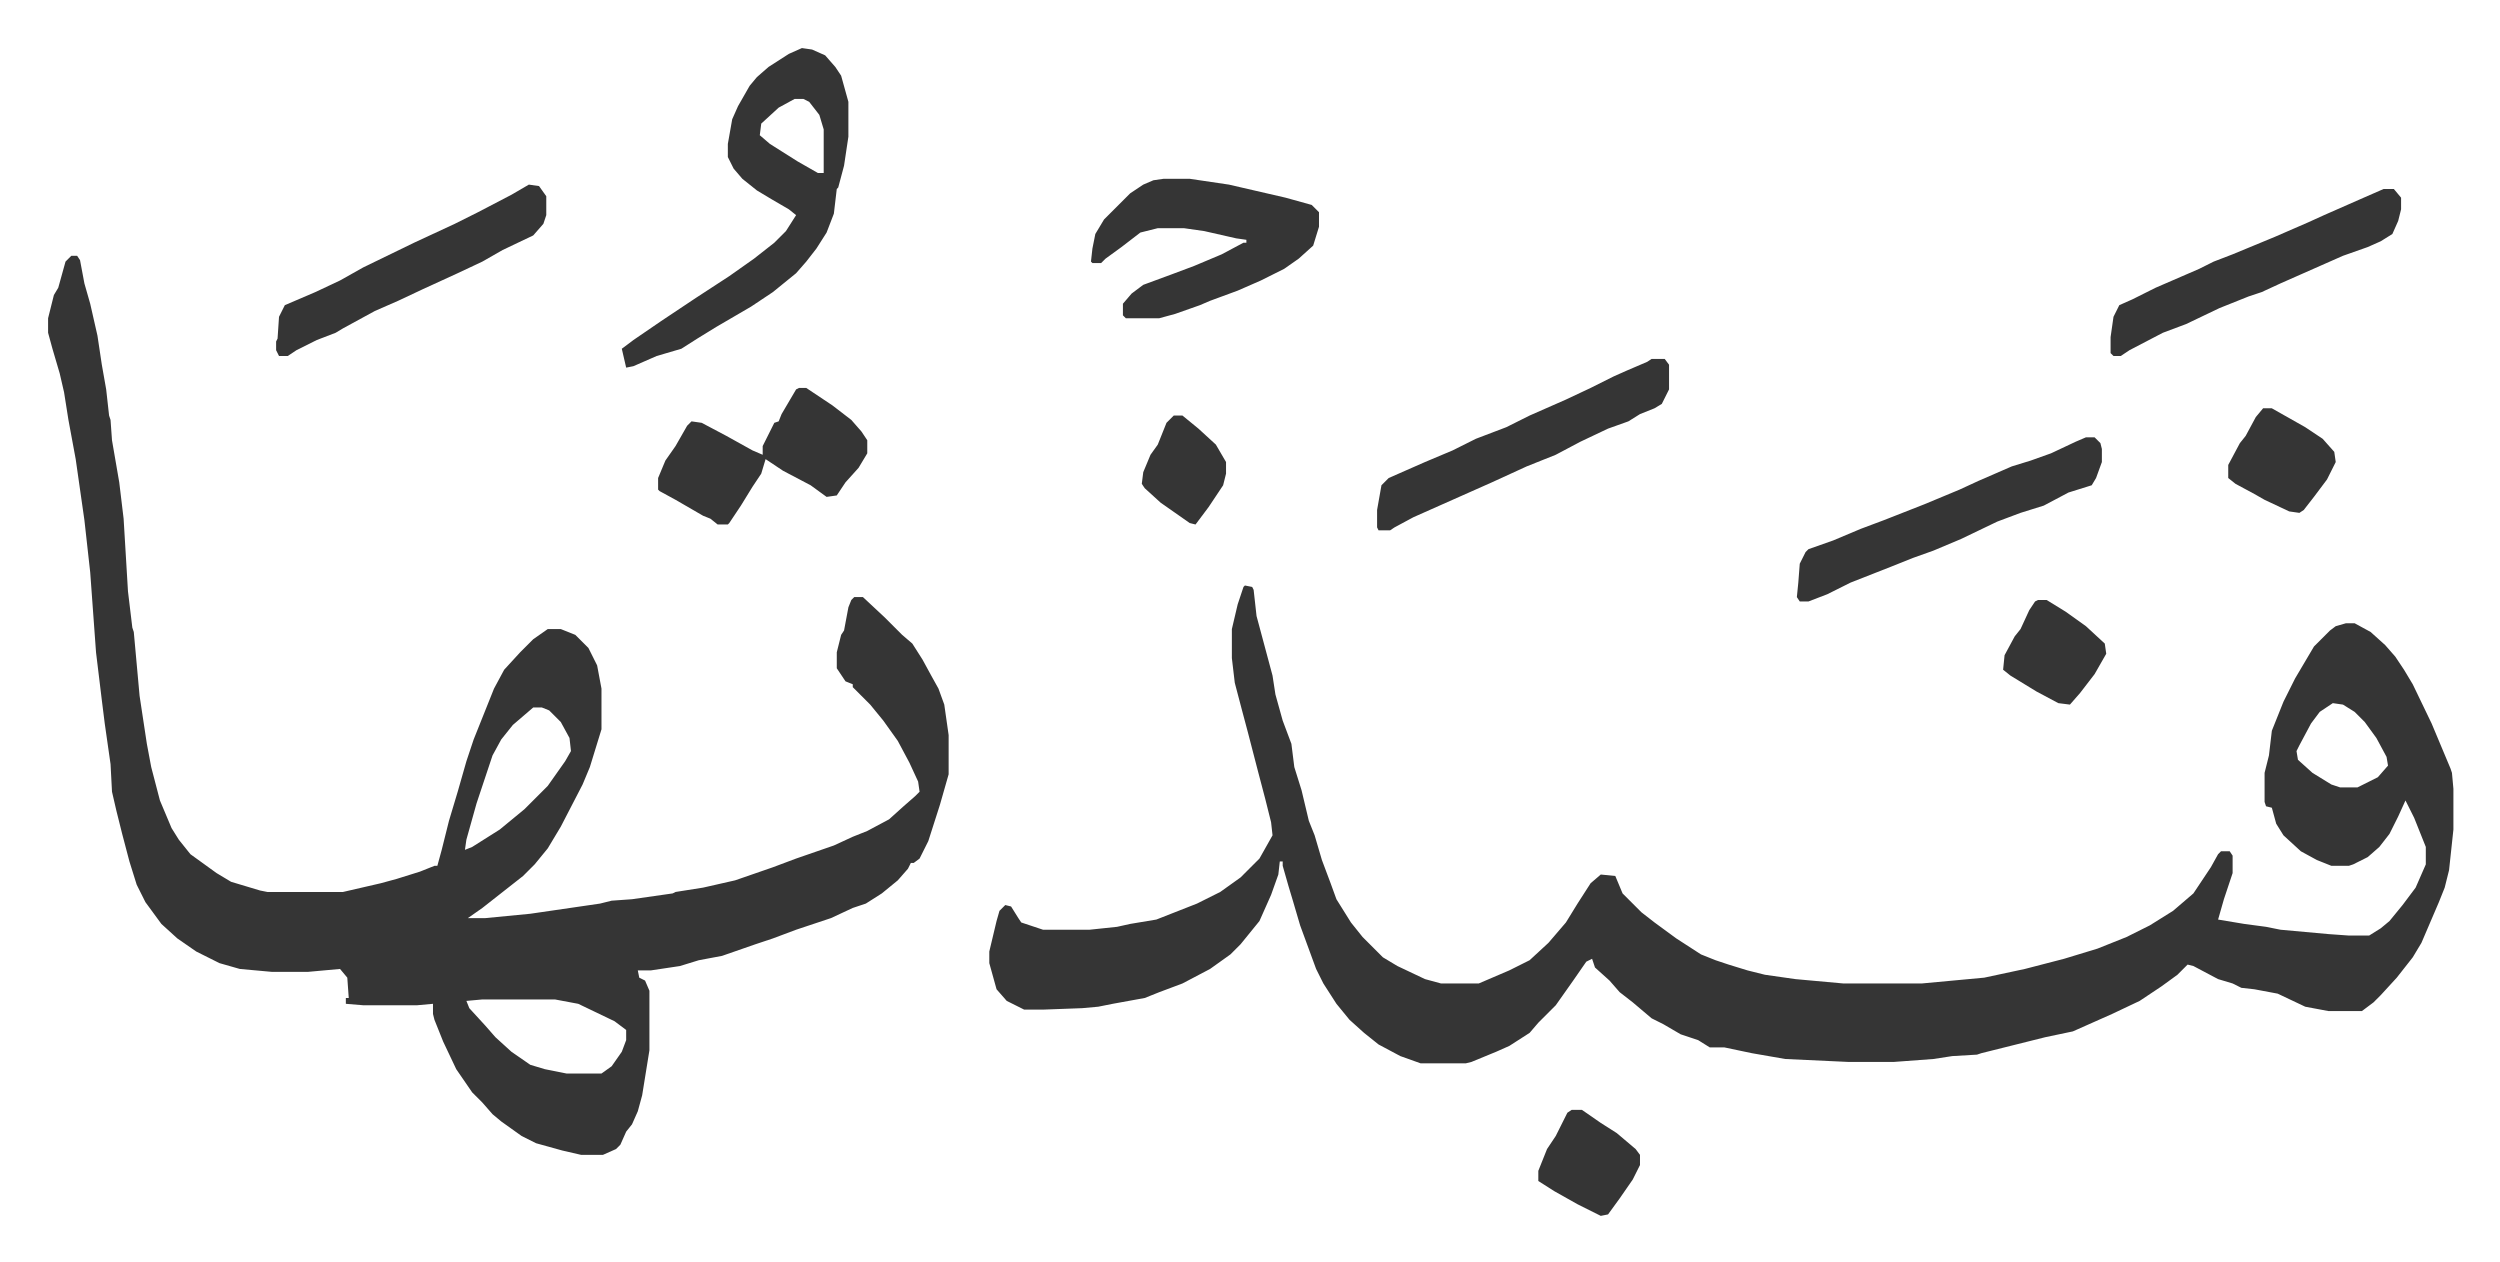 <svg xmlns="http://www.w3.org/2000/svg" viewBox="-33.1 298.9 1721.2 869.2">
    <path fill="#353535" id="rule_normal" d="m824 702 5 1 1 2 2 18 11 41 2 13 5 18 6 16 2 16 5 16 5 21 4 10 5 17 6 16 4 11 10 16 8 10 14 14 10 6 19 9 11 3h26l21-9 14-7 13-12 12-14 8-13 9-14 7-6 10 1 5 12 13 13 9 7 15 11 17 11 10 4 9 3 13 4 12 3 21 3 33 3h54l43-4 28-6 27-7 23-7 20-8 16-8 16-10 14-12 12-18 5-9 2-2h6l2 3v12l-6 18-4 14 18 3 15 2 10 2 33 3 14 1h14l8-5 6-5 9-11 9-12 7-16v-12l-8-20-6-12-5 11-6 12-7 9-8 7-10 5-3 1h-12l-10-4-11-6-12-11-5-8-3-11-4-1-1-3v-20l3-12 2-17 8-20 8-16 13-22 11-11 4-3 7-2h6l11 6 10 9 7 8 6 9 6 10 13 27 13 31 1 3 1 11v28l-3 28-3 12-4 10-12 28-6 10-11 14-11 12-5 5-8 6h-23l-16-3-19-9-16-3-9-1-6-3-10-3-17-9-4-1-7 7-11 8-15 10-19 9-27 12-19 4-16 4-12 3-16 4-3 1-17 1-13 2-27 2h-32l-43-2-23-4-19-4h-10l-8-5-12-4-12-7-8-4-13-11-9-7-7-8-10-9-2-6-4 2-9 13-12 17-12 12-6 7-14 9-9 4-17 7-4 1h-31l-14-5-15-8-10-8-10-9-9-11-9-14-5-10-11-30-5-17-3-10-4-14v-3h-2l-1 9-5 14-8 18-13 16-7 7-14 10-19 10-16 6-10 4-22 4-10 2-11 1-27 1h-13l-12-6-7-8-5-18v-8l5-21 2-7 4-4 4 1 5 8 2 3 15 5h32l19-2 9-2 18-3 28-11 16-8 14-10 13-13 9-16-1-9-4-16-5-19-7-27-4-15-5-19-2-17v-20l4-17 4-12zm749 81-9 6-6 8-8 15-2 4 1 6 10 9 13 8 6 2h12l14-7 7-8-1-6-7-13-8-11-7-7-8-5zM16 475h4l2 3 3 16 4 14 5 22 3 20 3 17 2 18 1 3 1 14 5 29 3 25 3 50 3 25 1 3 4 44 5 33 3 16 6 23 8 19 5 8 8 10 18 13 10 6 20 6 5 1h52l26-6 11-3 16-5 10-4h2l3-11 5-20 6-20 6-21 5-15 4-10 10-25 7-13 11-12 9-9 10-7h9l10 4 9 9 6 12 3 16v28l-8 26-5 12-15 29-9 15-9 11-8 8-14 11-14 11-10 7h12l31-3 48-7 8-2 14-1 28-4 2-1 19-3 22-5 26-9 16-6 26-9 13-6 10-4 15-8 10-9 8-7 3-3-1-7-6-13-8-15-10-14-9-11-12-12v-2l-5-2-6-9v-11l3-12 2-3 3-16 2-5 2-2h6l15 14 12 12 7 6 7 11 6 11 5 9 4 11 3 21v27l-6 21-8 25-6 12-4 3h-2l-2 4-7 8-11 9-11 7-9 3-15 7-24 8-16 6-12 4-23 8-16 3-13 4-20 3h-9l1 5 4 2 3 7v41l-5 31-3 11-4 9-4 5-4 9-3 3-9 4h-15l-13-3-18-5-10-5-14-10-6-5-7-8-7-7-11-16-9-19-6-15-1-4v-7l-11 1h-37l-12-1v-4h2l-1-14-5-6-22 2h-25l-22-2-14-4-16-8-13-9-11-10-11-15-6-12-5-16-5-19-4-16-3-13-1-19-4-28-2-16-4-33-4-55-4-36-6-42-5-27-3-19-3-13-5-17-3-11v-10l4-16 3-5 5-18zm318 311-14 12-8 10-6 11-6 18-5 15-7 25-1 7 5-2 19-12 17-14 16-16 12-17 4-7-1-9-6-11-8-8-5-2zm-35 201-11 1 2 5 11 12 7 8 11 10 13 9 10 3 15 3h24l7-5 7-10 3-8v-7l-8-6-25-12-16-3zm220-655 7 1 9 4 7 8 4 6 5 18v24l-3 20-4 15-1 1-2 17-5 13-7 11-7 9-7 8-16 13-15 10-24 14-13 8-11 7-17 5-16 7-5 1-3-13 8-6 19-13 24-16 23-15 17-12 14-11 8-8 7-11-5-4-12-7-10-6-10-8-6-7-4-8v-9l3-17 4-9 8-14 5-6 8-7 14-9zm-5 35-11 6-12 11-1 8 7 6 19 12 14 8h4v-30l-3-10-7-9-4-2zm254 55h18l27 4 39 9 18 5 5 5v10l-4 13-10 9-10 7-16 8-16 7-19 7-7 3-17 6-11 3h-23l-2-2v-8l6-7 8-6 19-7 16-6 19-8 15-8h2v-2l-7-1-22-5-14-2h-18l-12 3-13 10-11 8-3 3h-6l-1-1 1-9 2-10 6-10 13-13 5-5 9-6 7-3zm635 178h6l4 4 1 4v9l-4 11-3 5-16 5-17 9-16 5-16 6-25 12-19 8-14 5-15 6-28 11-16 8-13 5h-6l-2-3 1-10 1-13 4-8 2-2 17-6 19-8 16-6 28-11 24-10 13-6 23-10 13-4 14-5 17-8zm-299-54h9l3 4v17l-5 10-5 3-10 4-8 5-14 5-19 9-17 9-20 8-24 11-36 16-18 8-13 7-3 2h-8l-1-2v-12l3-17 5-5 25-11 19-8 16-8 21-8 16-8 25-11 17-8 16-8 9-4 14-6zm-587 20h5l18 12 13 10 7 8 4 6v9l-6 10-9 10-6 9-7 1-11-8-19-10-12-8-3 10-6 9-8 13-8 12-1 1h-7l-5-4-5-2-19-11-11-6-1-1v-8l5-12 7-10 8-14 3-3 7 1 17 9 18 10 7 3v-6l8-16 3-1 2-5 10-17zm1091-137h7l5 6v8l-2 8-4 9-8 5-9 4-17 6-43 19-13 6-9 3-20 8-23 11-16 6-23 12-6 4h-5l-2-2v-11l2-14 4-8 9-4 16-8 30-13 10-5 13-5 29-12 23-10 11-5 25-11z"/>
    <path fill="#353535" id="rule_normal" d="m331 426 7 1 5 7v13l-2 6-7 8-21 10-14 8-17 8-24 11-17 8-16 7-22 12-5 3-13 5-14 7-6 4h-6l-2-4v-6l1-2 1-15 4-8 21-9 17-8 16-9 35-17 28-13 16-8 23-12zm1194 154h6l23 13 12 8 8 9 1 7-6 12-9 12-7 9-3 2-7-1-17-8-7-4-13-7-5-4v-9l8-15 4-5 7-13zm-476 483h7l13 9 11 7 13 11 3 4v7l-5 10-9 13-8 11-5 1-16-8-16-9-11-7v-7l6-15 6-9 8-16zm321-351h6l13 8 14 10 13 12 1 7-8 14-10 13-7 8-8-1-15-8-18-11-5-4 1-10 7-13 4-5 6-13 4-6zM775 585h6l11 9 12 11 7 12v8l-2 8-10 15-9 12-4-1-10-7-10-7-11-10-2-3 1-8 5-12 5-7 6-15z"/>
</svg>
